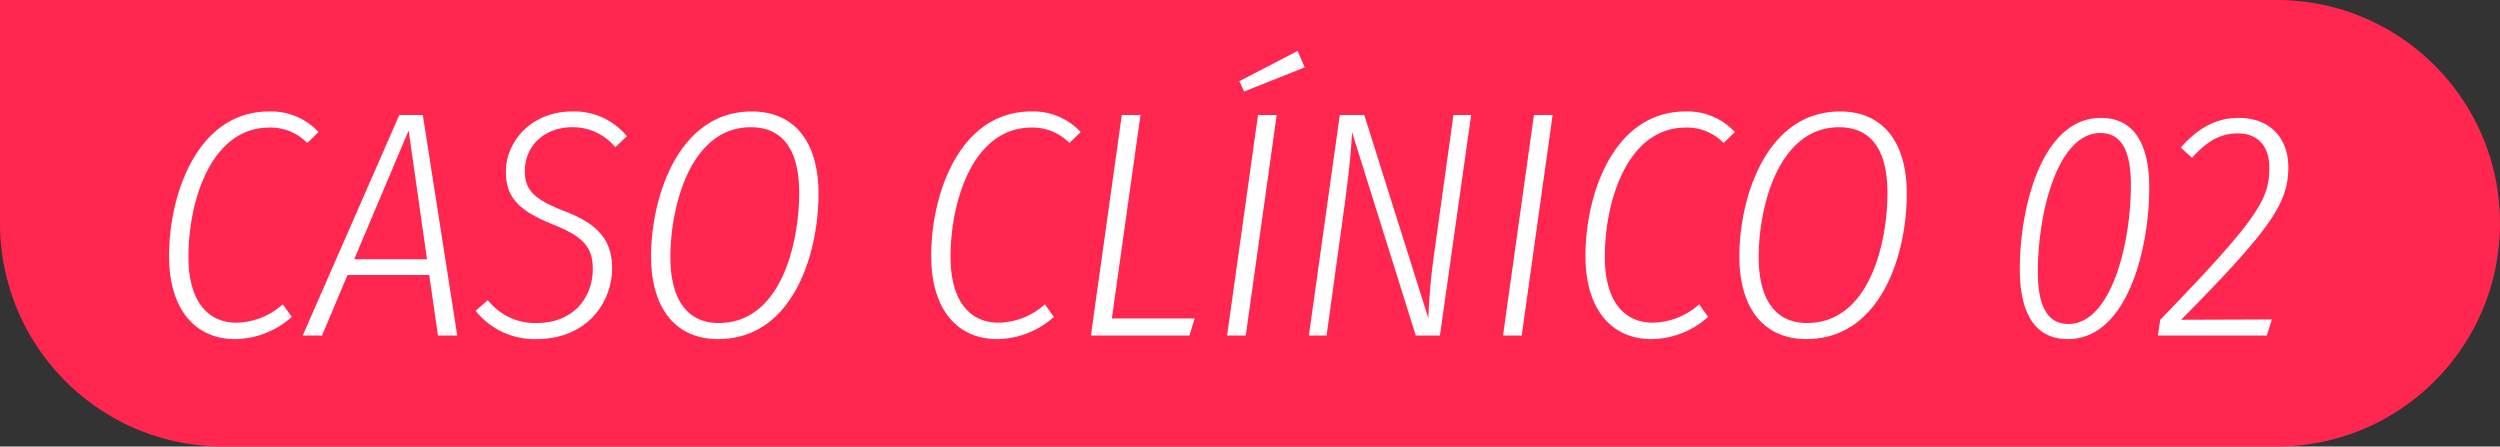 <svg xmlns="http://www.w3.org/2000/svg" width="333.875" height="59.632" viewBox="0 0 333.875 59.632"><rect x="0" y="0" width="333.875" height="59.632" fill="#333333" stroke="none"/><g transform="translate(-7831.125 522)"><path d="M309.058,64.632H34.816a30.048,30.048,0,0,1-6.01-.606,29.645,29.645,0,0,1-10.66-4.486,29.908,29.908,0,0,1-10.8-13.119,29.667,29.667,0,0,1-1.737-5.6A30.048,30.048,0,0,1,5,34.816V5H309.058a30.048,30.048,0,0,1,6.01.606,29.644,29.644,0,0,1,10.66,4.486,29.909,29.909,0,0,1,10.8,13.119,29.671,29.671,0,0,1,1.737,5.6,30.12,30.12,0,0,1,0,12.02,29.642,29.642,0,0,1-4.486,10.66,29.907,29.907,0,0,1-13.119,10.8,29.67,29.67,0,0,1-5.6,1.737,30.049,30.049,0,0,1-6.01.606" transform="translate(7826.125 -527)" fill="#ff2750"></path><path d="M16.082-29.928c-9.589,0-13.373,11.008-13.373,19.307C2.709-3.4,6.278.473,11.524.473a11.487,11.487,0,0,0,7.568-2.967l-1.2-1.677A9.5,9.5,0,0,1,11.7-1.72c-3.741,0-6.407-2.752-6.407-8.815,0-7.181,2.881-17.243,10.836-17.243a6.816,6.816,0,0,1,5.031,2.064l1.505-1.462A8.582,8.582,0,0,0,16.082-29.928ZM38.614,0h2.58l-4.6-29.455H33.454L20.554,0h2.58l3.4-8.084H37.453ZM27.434-10.191l7.267-17.2,2.451,17.2ZM56.588-29.928c-5.59,0-8.9,4.085-8.9,8.041,0,3.569,1.892,5.289,6.407,7.1,3.87,1.548,5.2,2.967,5.2,5.891,0,3.741-2.494,7.224-7.525,7.224A8,8,0,0,1,45.279-4.73L43.645-3.311A10.036,10.036,0,0,0,51.772.473c6.751,0,10.1-4.9,10.1-9.46,0-4.171-2.365-6.106-6.536-7.7-3.827-1.505-5.117-2.709-5.117-5.289,0-3.354,2.623-5.848,6.321-5.848a7.376,7.376,0,0,1,5.762,2.666l1.548-1.462A9.068,9.068,0,0,0,56.588-29.928Zm23.951,0c-9.89,0-13.459,11.567-13.459,19.35C67.08-3.44,70.52.473,76.024.473,86,.473,89.44-10.879,89.44-18.92,89.44-26.1,86.043-29.928,80.539-29.928Zm-.129,2.107c4.085,0,6.45,2.8,6.45,8.772,0,6.493-2.322,17.372-10.75,17.372-3.956,0-6.45-2.8-6.45-8.815C69.66-17.071,72.24-27.821,80.41-27.821Zm37.453-2.107c-9.589,0-13.373,11.008-13.373,19.307,0,7.224,3.569,11.094,8.815,11.094a11.487,11.487,0,0,0,7.568-2.967l-1.2-1.677a9.5,9.5,0,0,1-6.192,2.451c-3.741,0-6.407-2.752-6.407-8.815,0-7.181,2.881-17.243,10.836-17.243a6.816,6.816,0,0,1,5.031,2.064l1.505-1.462A8.582,8.582,0,0,0,117.863-29.928Zm14.577.473h-2.494L125.818,0h13.158l.688-2.279H128.613Zm20.984-8.557-7.783,4.042.645,1.376,8.084-3.225Zm-2.795,8.557h-2.494L144.007,0H146.5Zm25.972,0h-2.365l-2.494,17.931a86.134,86.134,0,0,0-.86,9.2l-8.557-27.133h-3.268L154.929,0h2.365l2.279-16.512c.731-5.289.989-8.041,1.118-10.664L169.205,0h3.225Zm10.879,0h-2.494L180.858,0h2.494Zm17.759-.473c-9.589,0-13.373,11.008-13.373,19.307,0,7.224,3.569,11.094,8.815,11.094a11.487,11.487,0,0,0,7.568-2.967l-1.2-1.677a9.5,9.5,0,0,1-6.192,2.451c-3.741,0-6.407-2.752-6.407-8.815,0-7.181,2.881-17.243,10.836-17.243a6.816,6.816,0,0,1,5.031,2.064l1.5-1.462A8.582,8.582,0,0,0,205.239-29.928Zm20.64,0c-9.89,0-13.459,11.567-13.459,19.35,0,7.138,3.44,11.051,8.944,11.051,9.976,0,13.416-11.352,13.416-19.393C234.78-26.1,231.383-29.928,225.879-29.928Zm-.129,2.107c4.085,0,6.45,2.8,6.45,8.772,0,6.493-2.322,17.372-10.75,17.372-3.956,0-6.45-2.8-6.45-8.815C215-17.071,217.58-27.821,225.75-27.821Zm34.959-1.247c4.214,0,6.45,3.182,6.45,9.331,0,8.17-2.924,20.21-10.879,20.21-4.214,0-6.407-3.225-6.407-9.331C249.873-17.028,252.754-29.068,260.709-29.068Zm-.086,2.021c-5.719,0-8.342,10.707-8.342,18.533,0,4.816,1.419,6.966,4.085,6.966,5.719,0,8.342-10.75,8.342-18.533C264.708-24.9,263.332-27.047,260.623-27.047Zm18.49-2.021c-2.881,0-5.289,1.2-7.74,3.956l1.5,1.376C274.727-25.8,276.533-27,278.984-27c2.623,0,4.214,1.634,4.214,4.6,0,4.257-1.591,6.88-14.577,20.3L268.32,0h14.534l.688-2.15-12.126.043c12.04-12.169,14.319-15.609,14.319-20.382C285.735-26.359,283.284-29.068,279.113-29.068Z" transform="translate(7850.997 -477.186)" fill="#fff"></path></g></svg>
